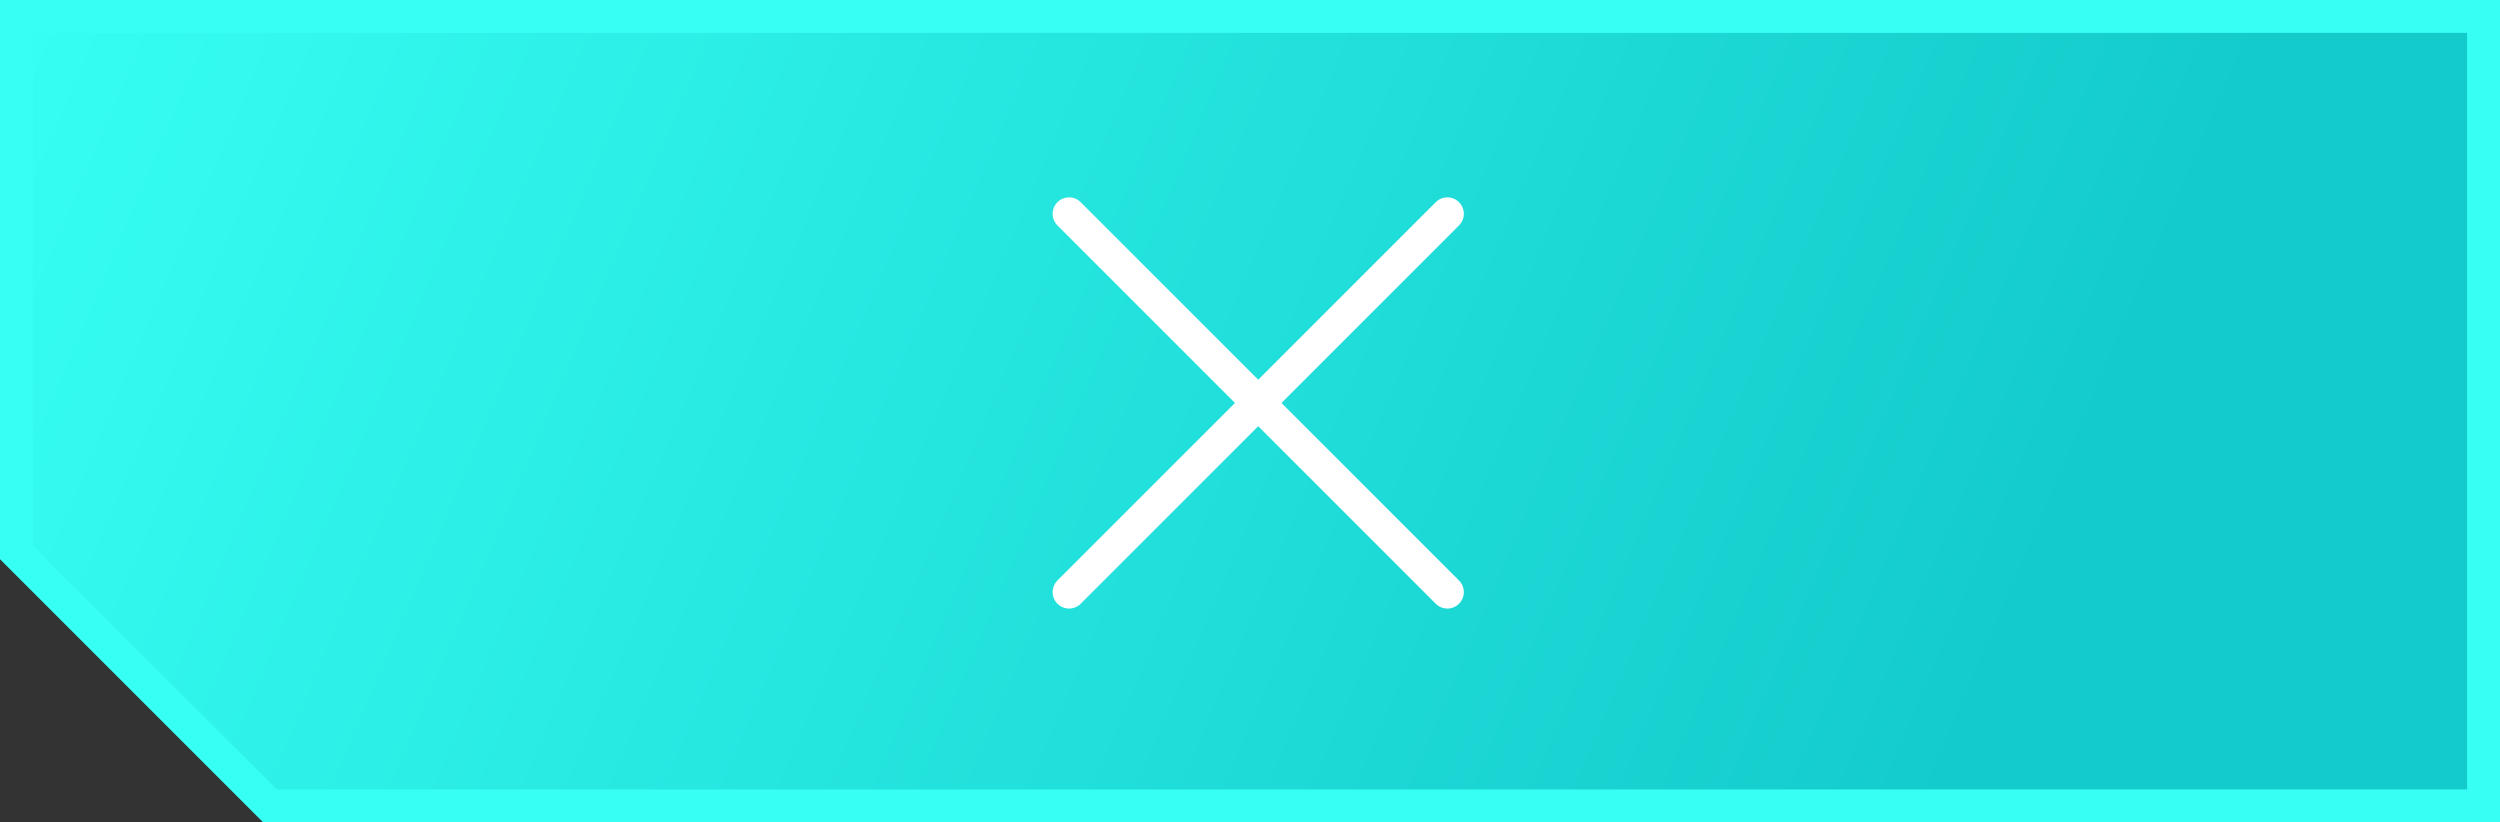 <svg width="152" height="50" viewBox="0 0 152 50" fill="none" xmlns="http://www.w3.org/2000/svg">
<rect x="0" y="0" width="152" height="50" fill="#333333" stroke="none"/>
<path d="M1 1H151V49H16.414L1 33.586V1Z" fill="url(#paint0_linear_2373_307)" stroke="#37FFF3" stroke-width="2"/>
<path d="M65 13C67.221 15.221 81.259 29.259 88 36" stroke="white" stroke-width="2" stroke-linecap="round"/>
<path d="M88 13C85.779 15.221 71.741 29.259 65 36" stroke="white" stroke-width="2" stroke-linecap="round"/>
<defs>
<linearGradient id="paint0_linear_2373_307" x1="0" y1="0" x2="117.5" y2="50" gradientUnits="userSpaceOnUse">
<stop stop-color="#37FFF3"/>
<stop offset="1" stop-color="#13CBCB"/>
</linearGradient>
</defs>
</svg>

